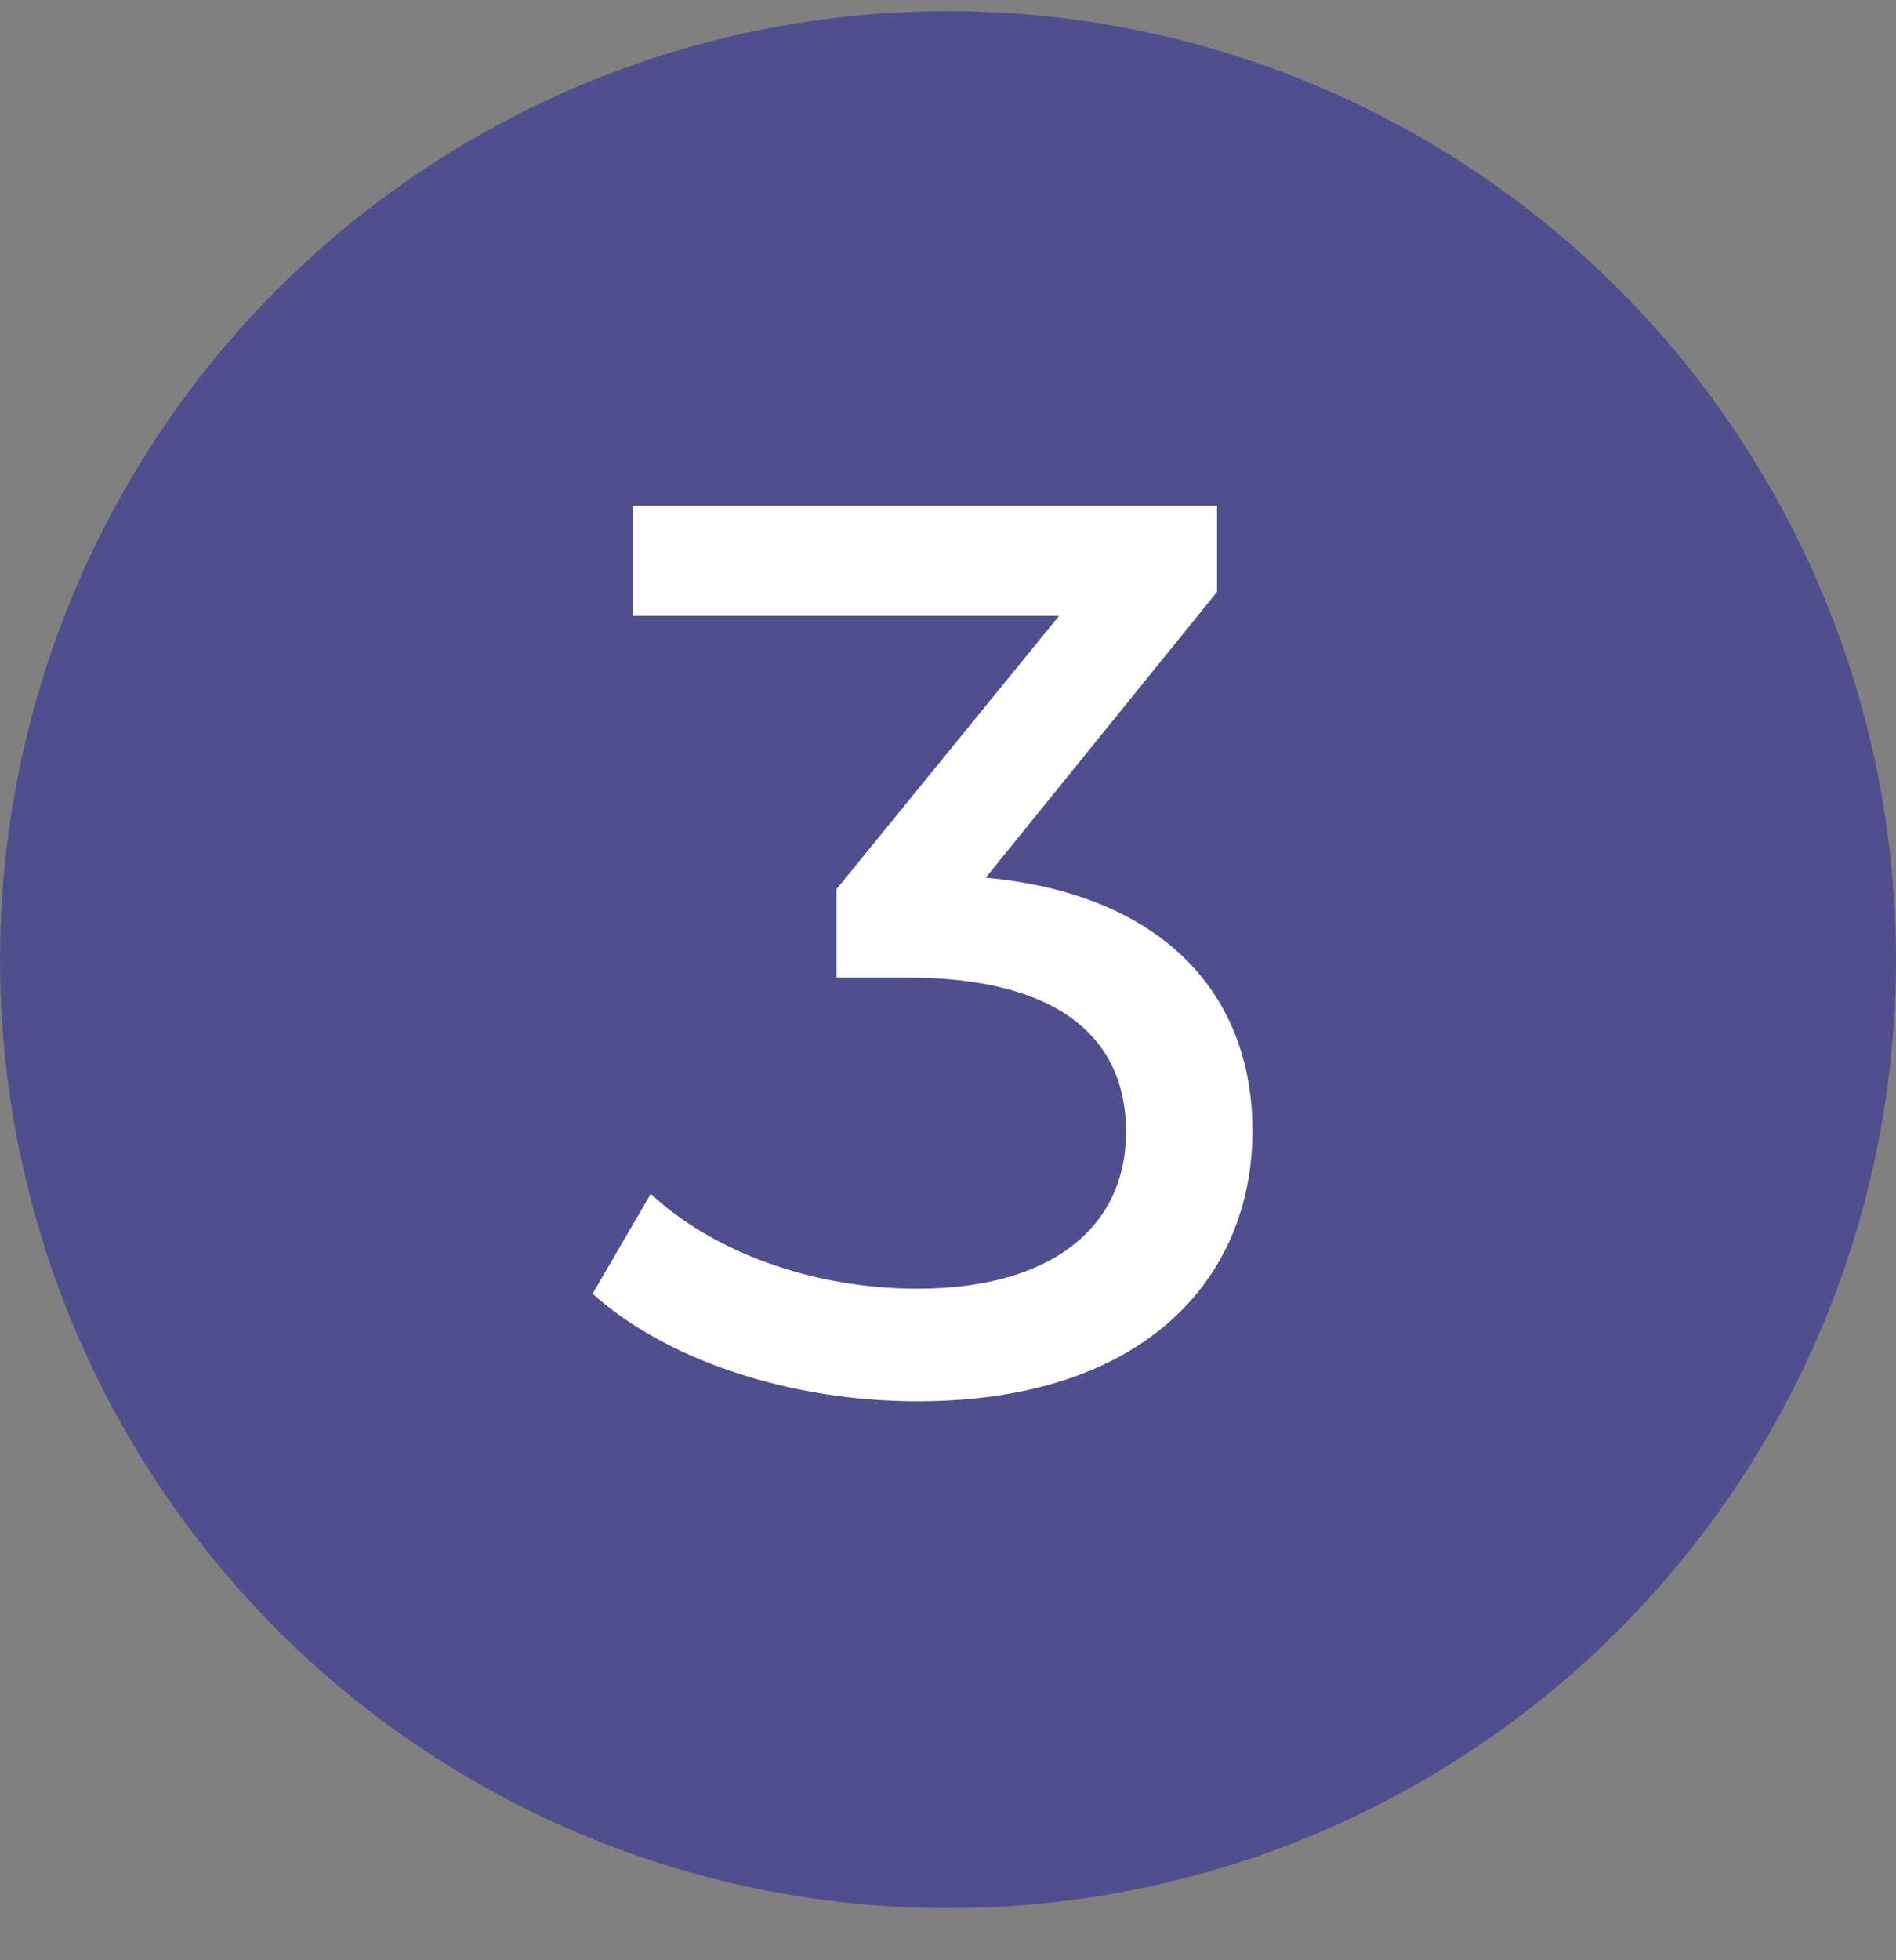<?xml version="1.0" encoding="UTF-8"?> <svg xmlns="http://www.w3.org/2000/svg" width="30" height="31" viewBox="0 0 30 31" fill="none"><rect x="0" y="0" width="30" height="31" fill="#808080" stroke="none"/><circle cx="15" cy="15.176" r="15" fill="#504F8E"></circle><path d="M15.597 13.88C18.397 14.14 19.817 15.72 19.817 17.88C19.817 20.24 18.077 22.16 14.517 22.16C12.517 22.16 10.557 21.52 9.377 20.46L10.297 18.88C11.237 19.76 12.797 20.38 14.517 20.38C16.617 20.38 17.817 19.42 17.817 17.9C17.817 16.42 16.757 15.46 14.357 15.46H13.237V14.06L16.757 9.74H10.017V8H19.257V9.36L15.597 13.88Z" fill="white"></path></svg> 